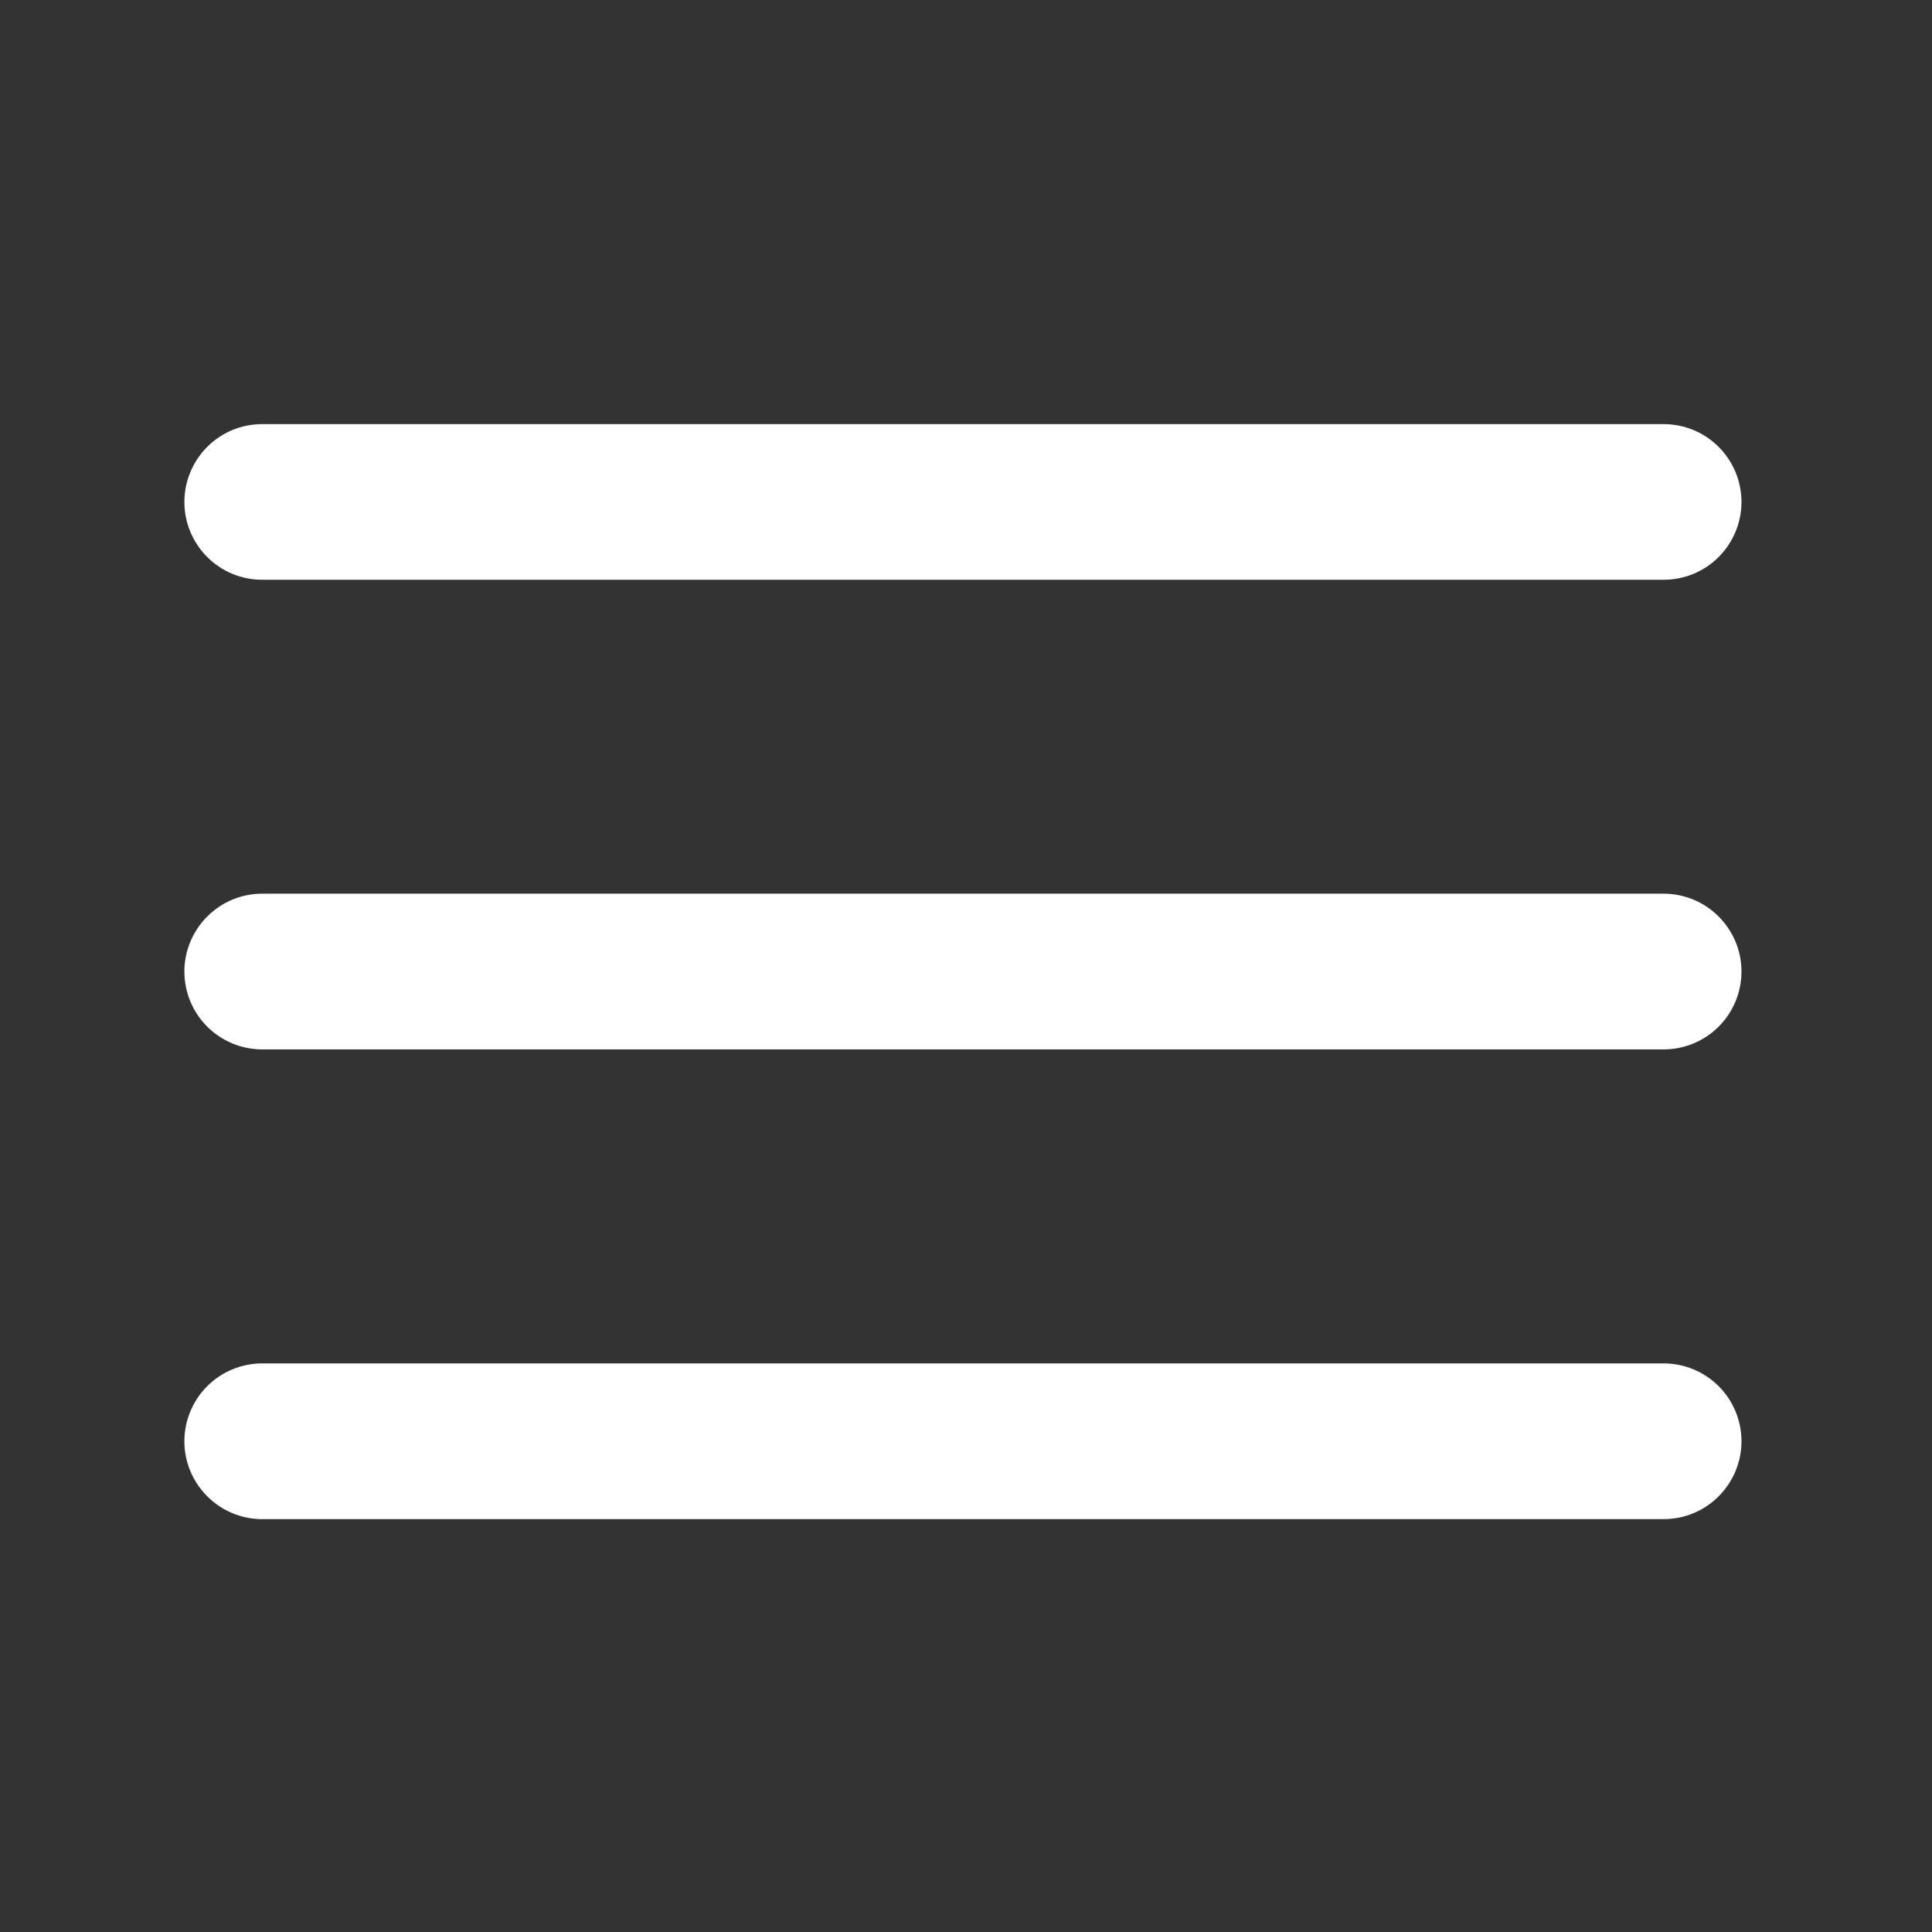 <?xml version="1.0" encoding="UTF-8"?> <svg xmlns="http://www.w3.org/2000/svg" width="23" height="23" viewBox="0 0 23 23" fill="none"><rect x="0" y="0" width="23" height="23" fill="#333333" stroke="none"/><path d="M2.195 5.976C2.195 5.73 2.293 5.494 2.467 5.32C2.64 5.146 2.876 5.049 3.122 5.049H19.805C20.051 5.049 20.287 5.146 20.46 5.32C20.634 5.494 20.732 5.73 20.732 5.976C20.732 6.221 20.634 6.457 20.46 6.631C20.287 6.805 20.051 6.902 19.805 6.902H3.122C2.876 6.902 2.64 6.805 2.467 6.631C2.293 6.457 2.195 6.221 2.195 5.976ZM2.195 11.566C2.195 11.32 2.293 11.085 2.467 10.911C2.64 10.737 2.876 10.639 3.122 10.639H19.805C20.051 10.639 20.287 10.737 20.46 10.911C20.634 11.085 20.732 11.32 20.732 11.566C20.732 11.812 20.634 12.048 20.46 12.222C20.287 12.395 20.051 12.493 19.805 12.493H3.122C2.876 12.493 2.64 12.395 2.467 12.222C2.293 12.048 2.195 11.812 2.195 11.566ZM3.122 16.231C2.876 16.231 2.64 16.329 2.467 16.502C2.293 16.676 2.195 16.912 2.195 17.158C2.195 17.404 2.293 17.639 2.467 17.813C2.64 17.987 2.876 18.085 3.122 18.085H19.805C20.051 18.085 20.287 17.987 20.46 17.813C20.634 17.639 20.732 17.404 20.732 17.158C20.732 16.912 20.634 16.676 20.46 16.502C20.287 16.329 20.051 16.231 19.805 16.231H3.122Z" fill="white"></path></svg> 